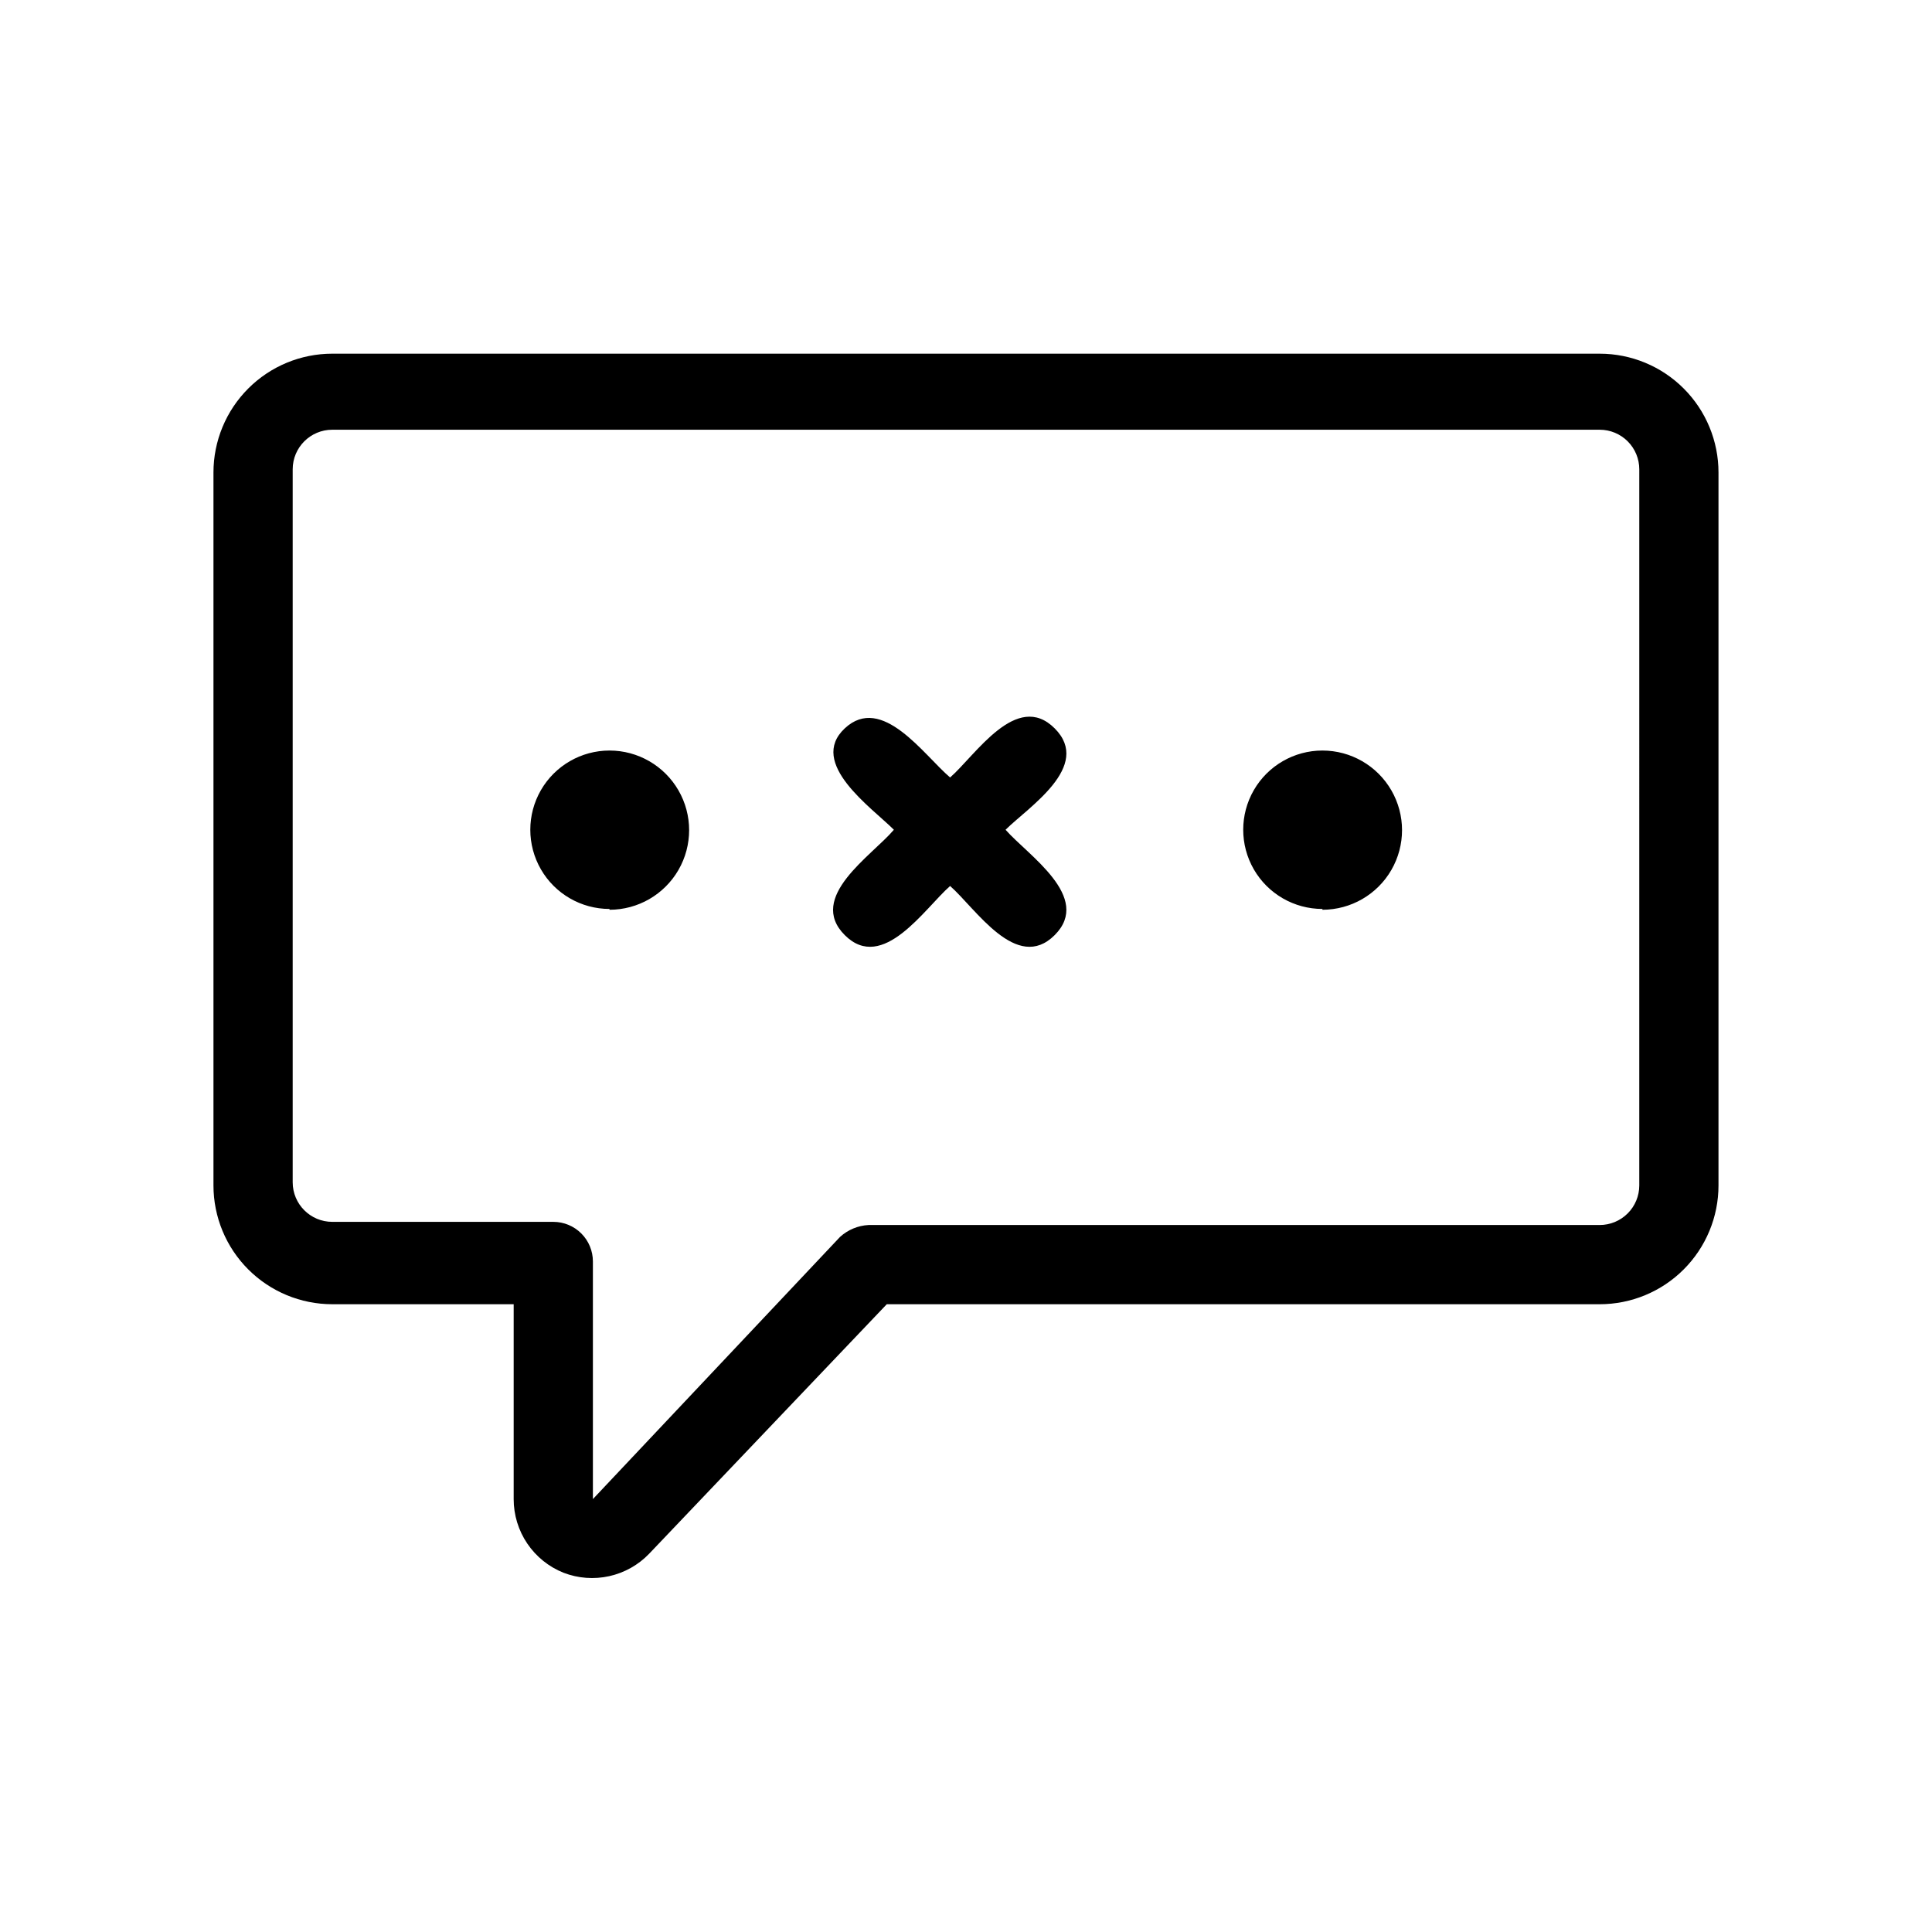 <?xml version="1.0" encoding="UTF-8"?>
<!-- Uploaded to: ICON Repo, www.iconrepo.com, Generator: ICON Repo Mixer Tools -->
<svg fill="#000000" width="800px" height="800px" version="1.1" viewBox="144 144 512 512" xmlns="http://www.w3.org/2000/svg">
 <path d="m567.93 237.73h-335.87c-8.352 0-16.359 3.316-22.266 9.223s-9.223 13.914-9.223 22.266v188.93c0 8.348 3.316 16.359 9.223 22.262 5.906 5.906 13.914 9.223 22.266 9.223h48.07v51.641c-0.004 4.207 1.254 8.316 3.613 11.797 2.359 3.481 5.707 6.172 9.613 7.727 3.856 1.484 8.062 1.797 12.094 0.902 4.035-0.895 7.715-2.961 10.578-5.941l62.977-66.125h188.93-0.004c8.352 0 16.363-3.316 22.266-9.223 5.906-5.902 9.223-13.914 9.223-22.262v-188.93c0-8.352-3.316-16.359-9.223-22.266-5.902-5.906-13.914-9.223-22.266-9.223zm10.496 220.42c0 2.781-1.105 5.453-3.074 7.418-1.969 1.969-4.637 3.074-7.422 3.074h-193.75c-2.809 0.148-5.477 1.262-7.559 3.152l-65.496 69.48v-62.977 0.004c0-2.785-1.105-5.457-3.074-7.422-1.969-1.969-4.637-3.074-7.422-3.074h-58.566c-5.797 0-10.496-4.699-10.496-10.496v-188.93c0-5.797 4.699-10.496 10.496-10.496h335.87c2.785 0 5.453 1.105 7.422 3.074s3.074 4.637 3.074 7.422zm-167.94-94.254c5.879 6.719 23.09 17.844 13.016 27.918-10.078 10.078-20.992-7.137-27.711-13.016-6.719 5.879-17.844 23.09-27.918 13.016-10.078-10.078 7.137-20.992 13.016-27.918-5.875-5.879-22.879-17.637-13.016-26.871 9.867-9.238 20.992 7.137 27.918 13.016 6.719-5.879 17.633-23.09 27.711-13.016 10.078 10.074-7.137 20.992-13.012 26.867zm83.969 20.992v-0.004c-7.496 0-14.43-4-18.18-10.496-3.746-6.492-3.746-14.496 0-20.992 3.75-6.492 10.684-10.496 18.18-10.496 7.539 0 14.504 4.023 18.273 10.551 3.769 6.527 3.769 14.57 0 21.098s-10.734 10.547-18.273 10.547zm-188.93 0 0.004-0.004c-7.5 0-14.43-4-18.18-10.496-3.75-6.492-3.75-14.496 0-20.992 3.75-6.492 10.68-10.496 18.18-10.496 7.535 0 14.5 4.023 18.27 10.551 3.769 6.527 3.769 14.57 0 21.098-3.769 6.527-10.734 10.547-18.27 10.547z"/>
</svg>